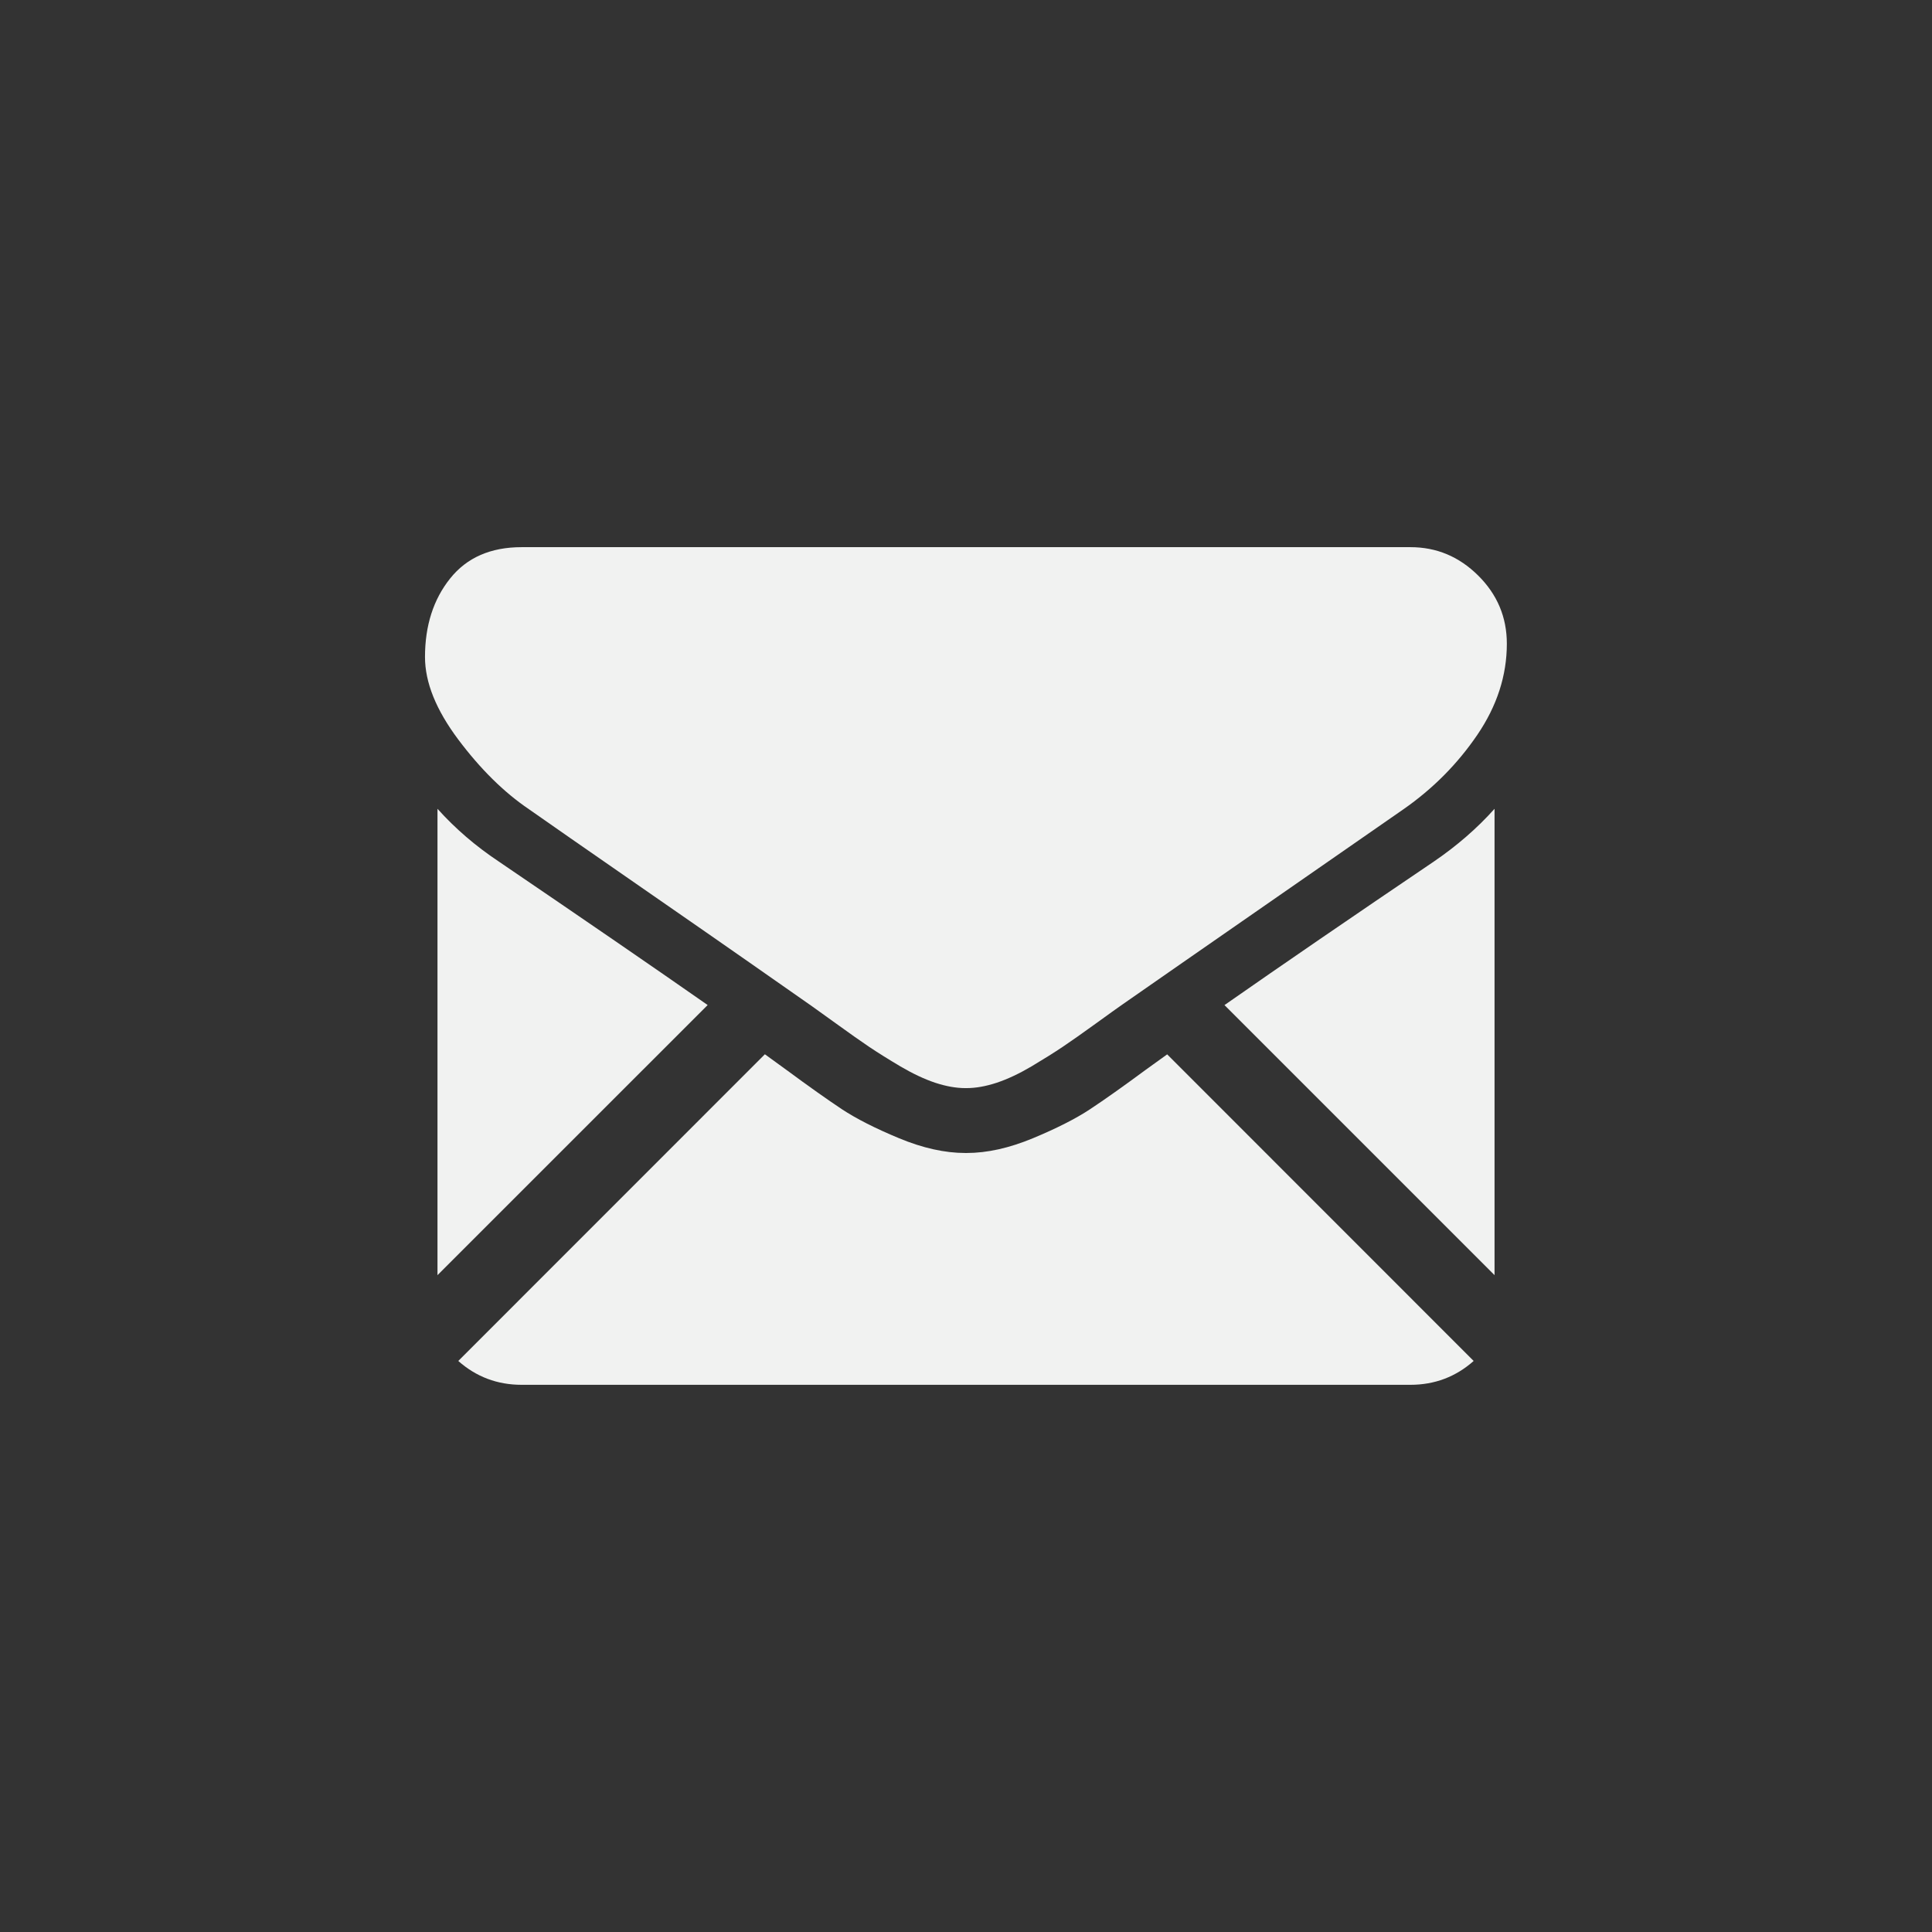<?xml version="1.0" encoding="utf-8"?>
<!-- Generator: Adobe Illustrator 16.0.0, SVG Export Plug-In . SVG Version: 6.00 Build 0)  -->
<!DOCTYPE svg PUBLIC "-//W3C//DTD SVG 1.1//EN" "http://www.w3.org/Graphics/SVG/1.1/DTD/svg11.dtd">
<svg version="1.1" id="圖層_1" xmlns="http://www.w3.org/2000/svg" xmlns:xlink="http://www.w3.org/1999/xlink" x="0px" y="0px"
	 width="70.866px" height="70.866px" viewBox="0 0 70.866 70.866" enable-background="new 0 0 70.866 70.866" xml:space="preserve">
<rect x="0" y="0" width="70.866" height="70.866" fill="#333333" stroke="none"/>
<g>
	<path fill="#F1F2F1" d="M51.734,50.795c0.891,0,1.664-0.293,2.32-0.875L42.812,38.674c-0.271,0.195-0.531,0.381-0.779,0.561
		c-0.842,0.621-1.523,1.104-2.049,1.451c-0.523,0.346-1.223,0.701-2.092,1.063c-0.873,0.363-1.684,0.543-2.438,0.543h-0.021h-0.021
		c-0.754,0-1.566-0.18-2.438-0.543c-0.871-0.361-1.568-0.717-2.094-1.063c-0.523-0.348-1.205-0.83-2.047-1.451
		c-0.236-0.172-0.496-0.361-0.777-0.564L16.81,49.92c0.656,0.582,1.432,0.875,2.322,0.875H51.734z"/>
	<path fill="#F1F2F1" d="M18.285,31.594c-0.842-0.561-1.588-1.203-2.238-1.927v17.106l9.91-9.908
		C23.974,35.479,21.419,33.726,18.285,31.594z"/>
	<path fill="#F1F2F1" d="M52.605,31.594c-3.018,2.042-5.58,3.799-7.691,5.273l9.906,9.906V29.667
		C54.185,30.377,53.447,31.018,52.605,31.594z"/>
	<path fill="#F1F2F1" d="M51.734,20.07H19.132c-1.137,0-2.012,0.384-2.623,1.151c-0.613,0.768-0.92,1.728-0.92,2.879
		c0,0.931,0.406,1.938,1.219,3.024c0.813,1.084,1.676,1.937,2.592,2.557c0.5,0.354,2.016,1.407,4.539,3.156
		c1.363,0.944,2.549,1.767,3.566,2.478c0.869,0.605,1.619,1.129,2.236,1.564c0.07,0.051,0.184,0.129,0.33,0.236
		c0.16,0.113,0.361,0.26,0.611,0.439c0.479,0.348,0.879,0.627,1.195,0.842c0.318,0.213,0.701,0.453,1.152,0.721
		c0.451,0.264,0.875,0.465,1.273,0.598c0.398,0.131,0.768,0.197,1.107,0.197h0.021h0.023c0.338,0,0.709-0.066,1.107-0.197
		c0.398-0.133,0.822-0.332,1.273-0.598c0.449-0.268,0.832-0.508,1.15-0.721c0.318-0.215,0.717-0.494,1.197-0.842
		c0.248-0.18,0.449-0.326,0.609-0.439c0.148-0.107,0.26-0.186,0.332-0.236c0.48-0.336,1.232-0.857,2.24-1.559
		c1.836-1.274,4.541-3.152,8.123-5.64c1.08-0.753,1.979-1.661,2.703-2.724c0.723-1.063,1.084-2.177,1.084-3.345
		c0-0.974-0.352-1.808-1.053-2.502S52.693,20.07,51.734,20.07z"/>
</g>
</svg>
